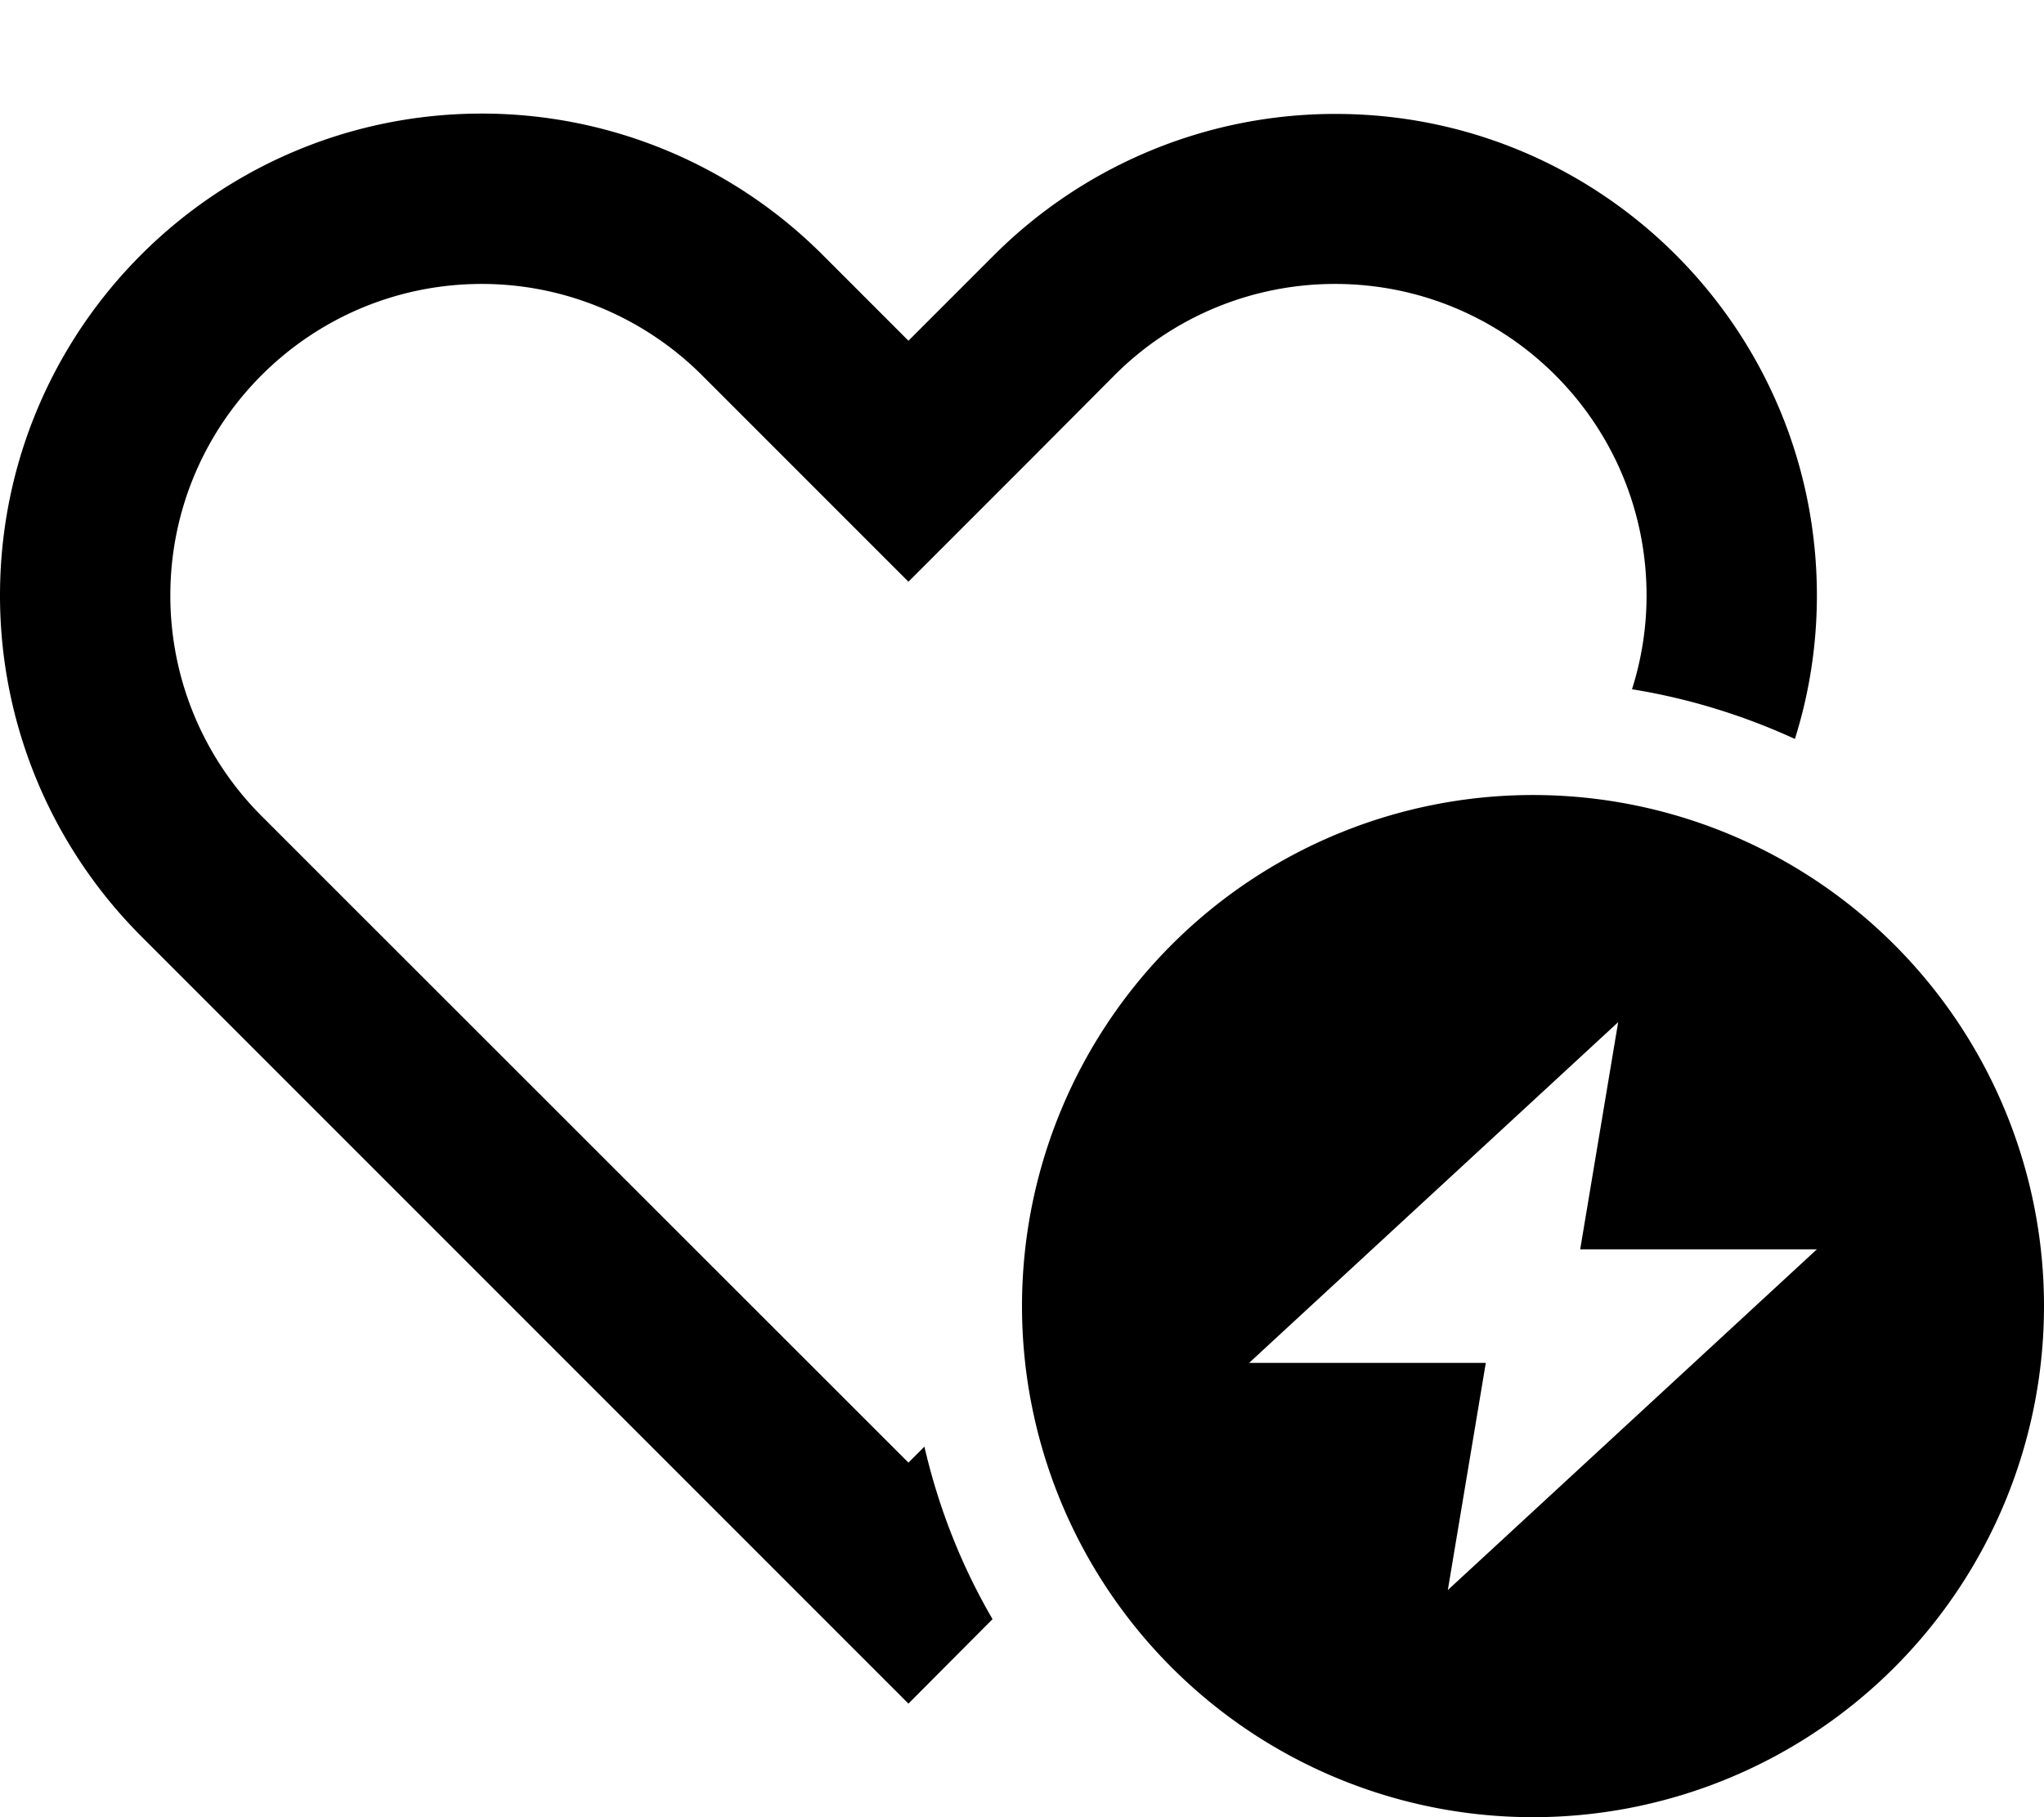 <svg xmlns="http://www.w3.org/2000/svg" viewBox="0 0 576 512"><!--! Font Awesome Pro 6.5.1 by @fontawesome - https://fontawesome.com License - https://fontawesome.com/license (Commercial License) Copyright 2023 Fonticons, Inc. --><path d="M256 163.9L222.1 130l-24.2-24.2C181.4 89.3 159 80 135.8 80C87.3 80 48 119.3 48 167.8c0 23.3 9.2 45.6 25.7 62.1l24.2 24.2L256 412.1l4.5-4.5c4 17.3 10.5 33.7 19.2 48.6L256 480l-33.9-33.9L64 288 39.8 263.8C14.3 238.3 0 203.8 0 167.8C0 92.8 60.8 32 135.8 32c36 0 70.5 14.3 96 39.8L256 96l24.2-24.2 0 0c25.5-25.4 60-39.7 96-39.7C451.2 32 512 92.8 512 167.8c0 13.8-2.1 27.4-6.2 40.4c-14.4-6.6-29.8-11.4-45.9-14c2.7-8.5 4.1-17.4 4.1-26.4c0-48.5-39.3-87.8-87.8-87.8c-23.3 0-45.6 9.2-62.1 25.7L289.9 130 256 163.9zM432 224a144 144 0 1 1 0 288 144 144 0 1 1 0-288zm24 64L352 384h66.7L408 448l104-96H445.3L456 288z"/></svg>